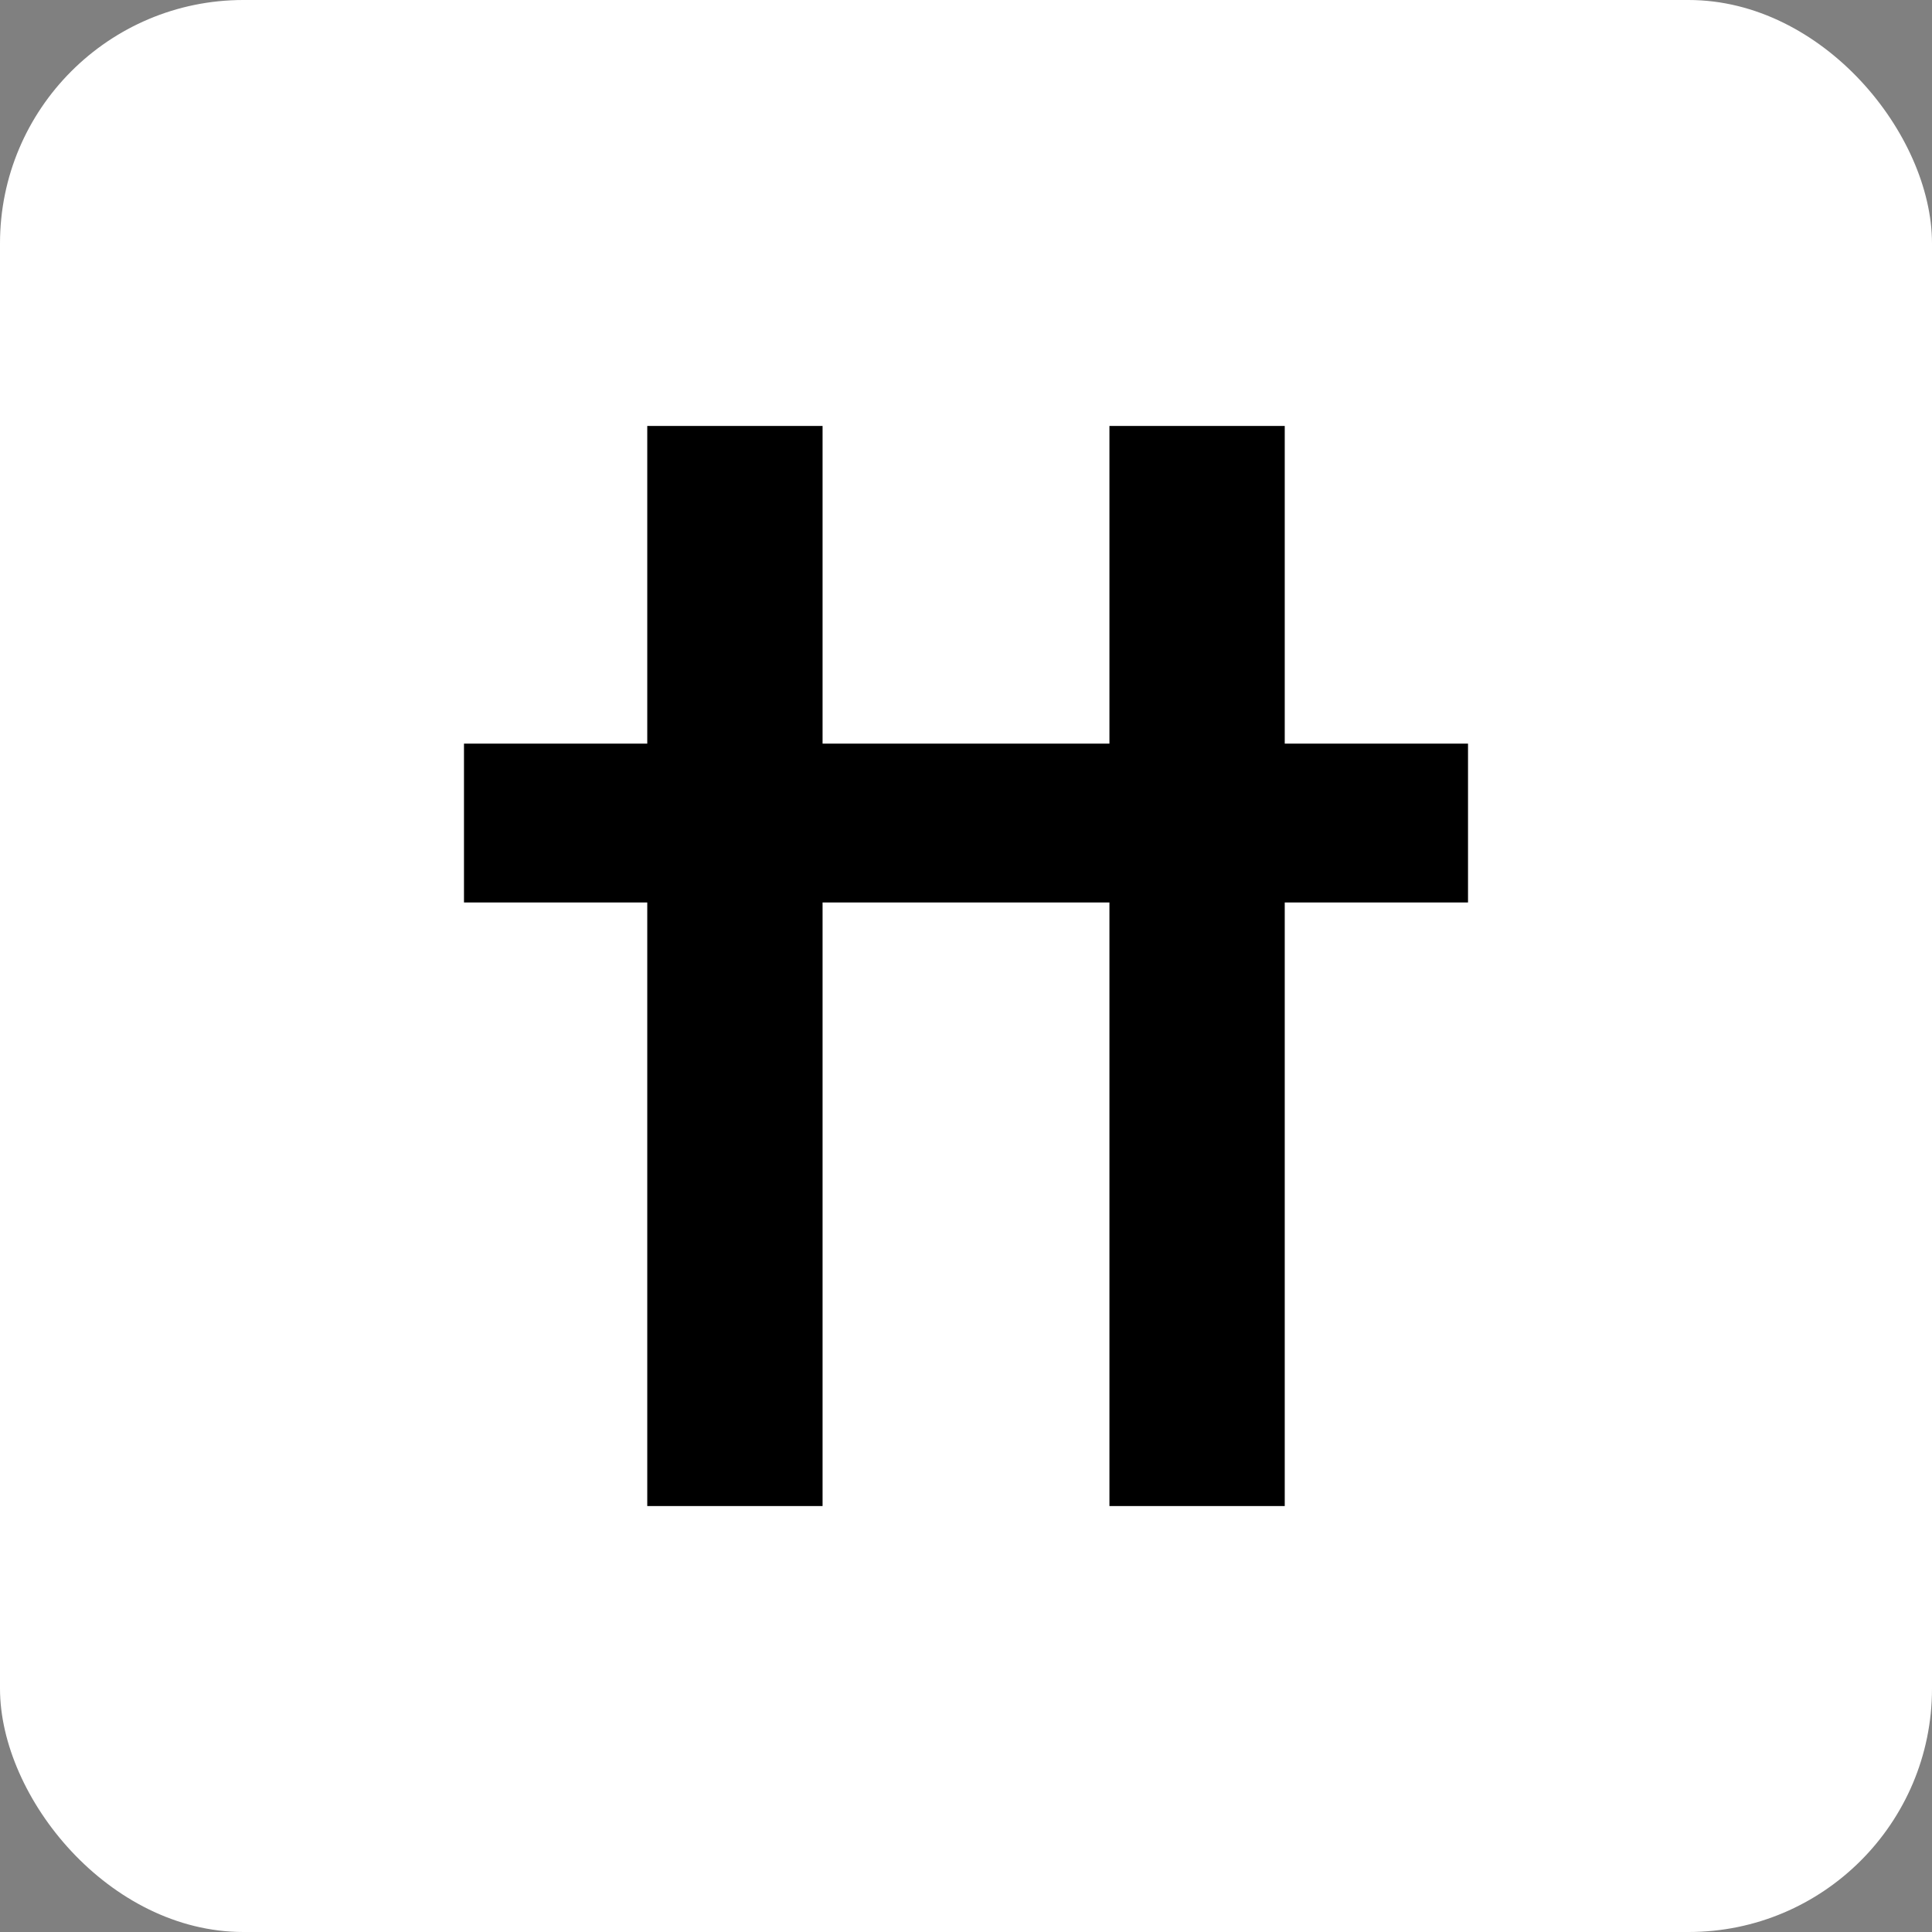 <svg width="254" height="254" viewBox="0 0 254 254" fill="none" xmlns="http://www.w3.org/2000/svg">
<rect x="0" y="0" width="254" height="254" fill="#808080" stroke="none"/>
<rect width="254" height="254" rx="32" fill="white"/>
<path d="M85.095 198V56H108.143V198H85.095ZM61 118.647V97.765H193V118.647H61ZM145.857 198V56H168.905V198H145.857Z" fill="black"/>
</svg>
